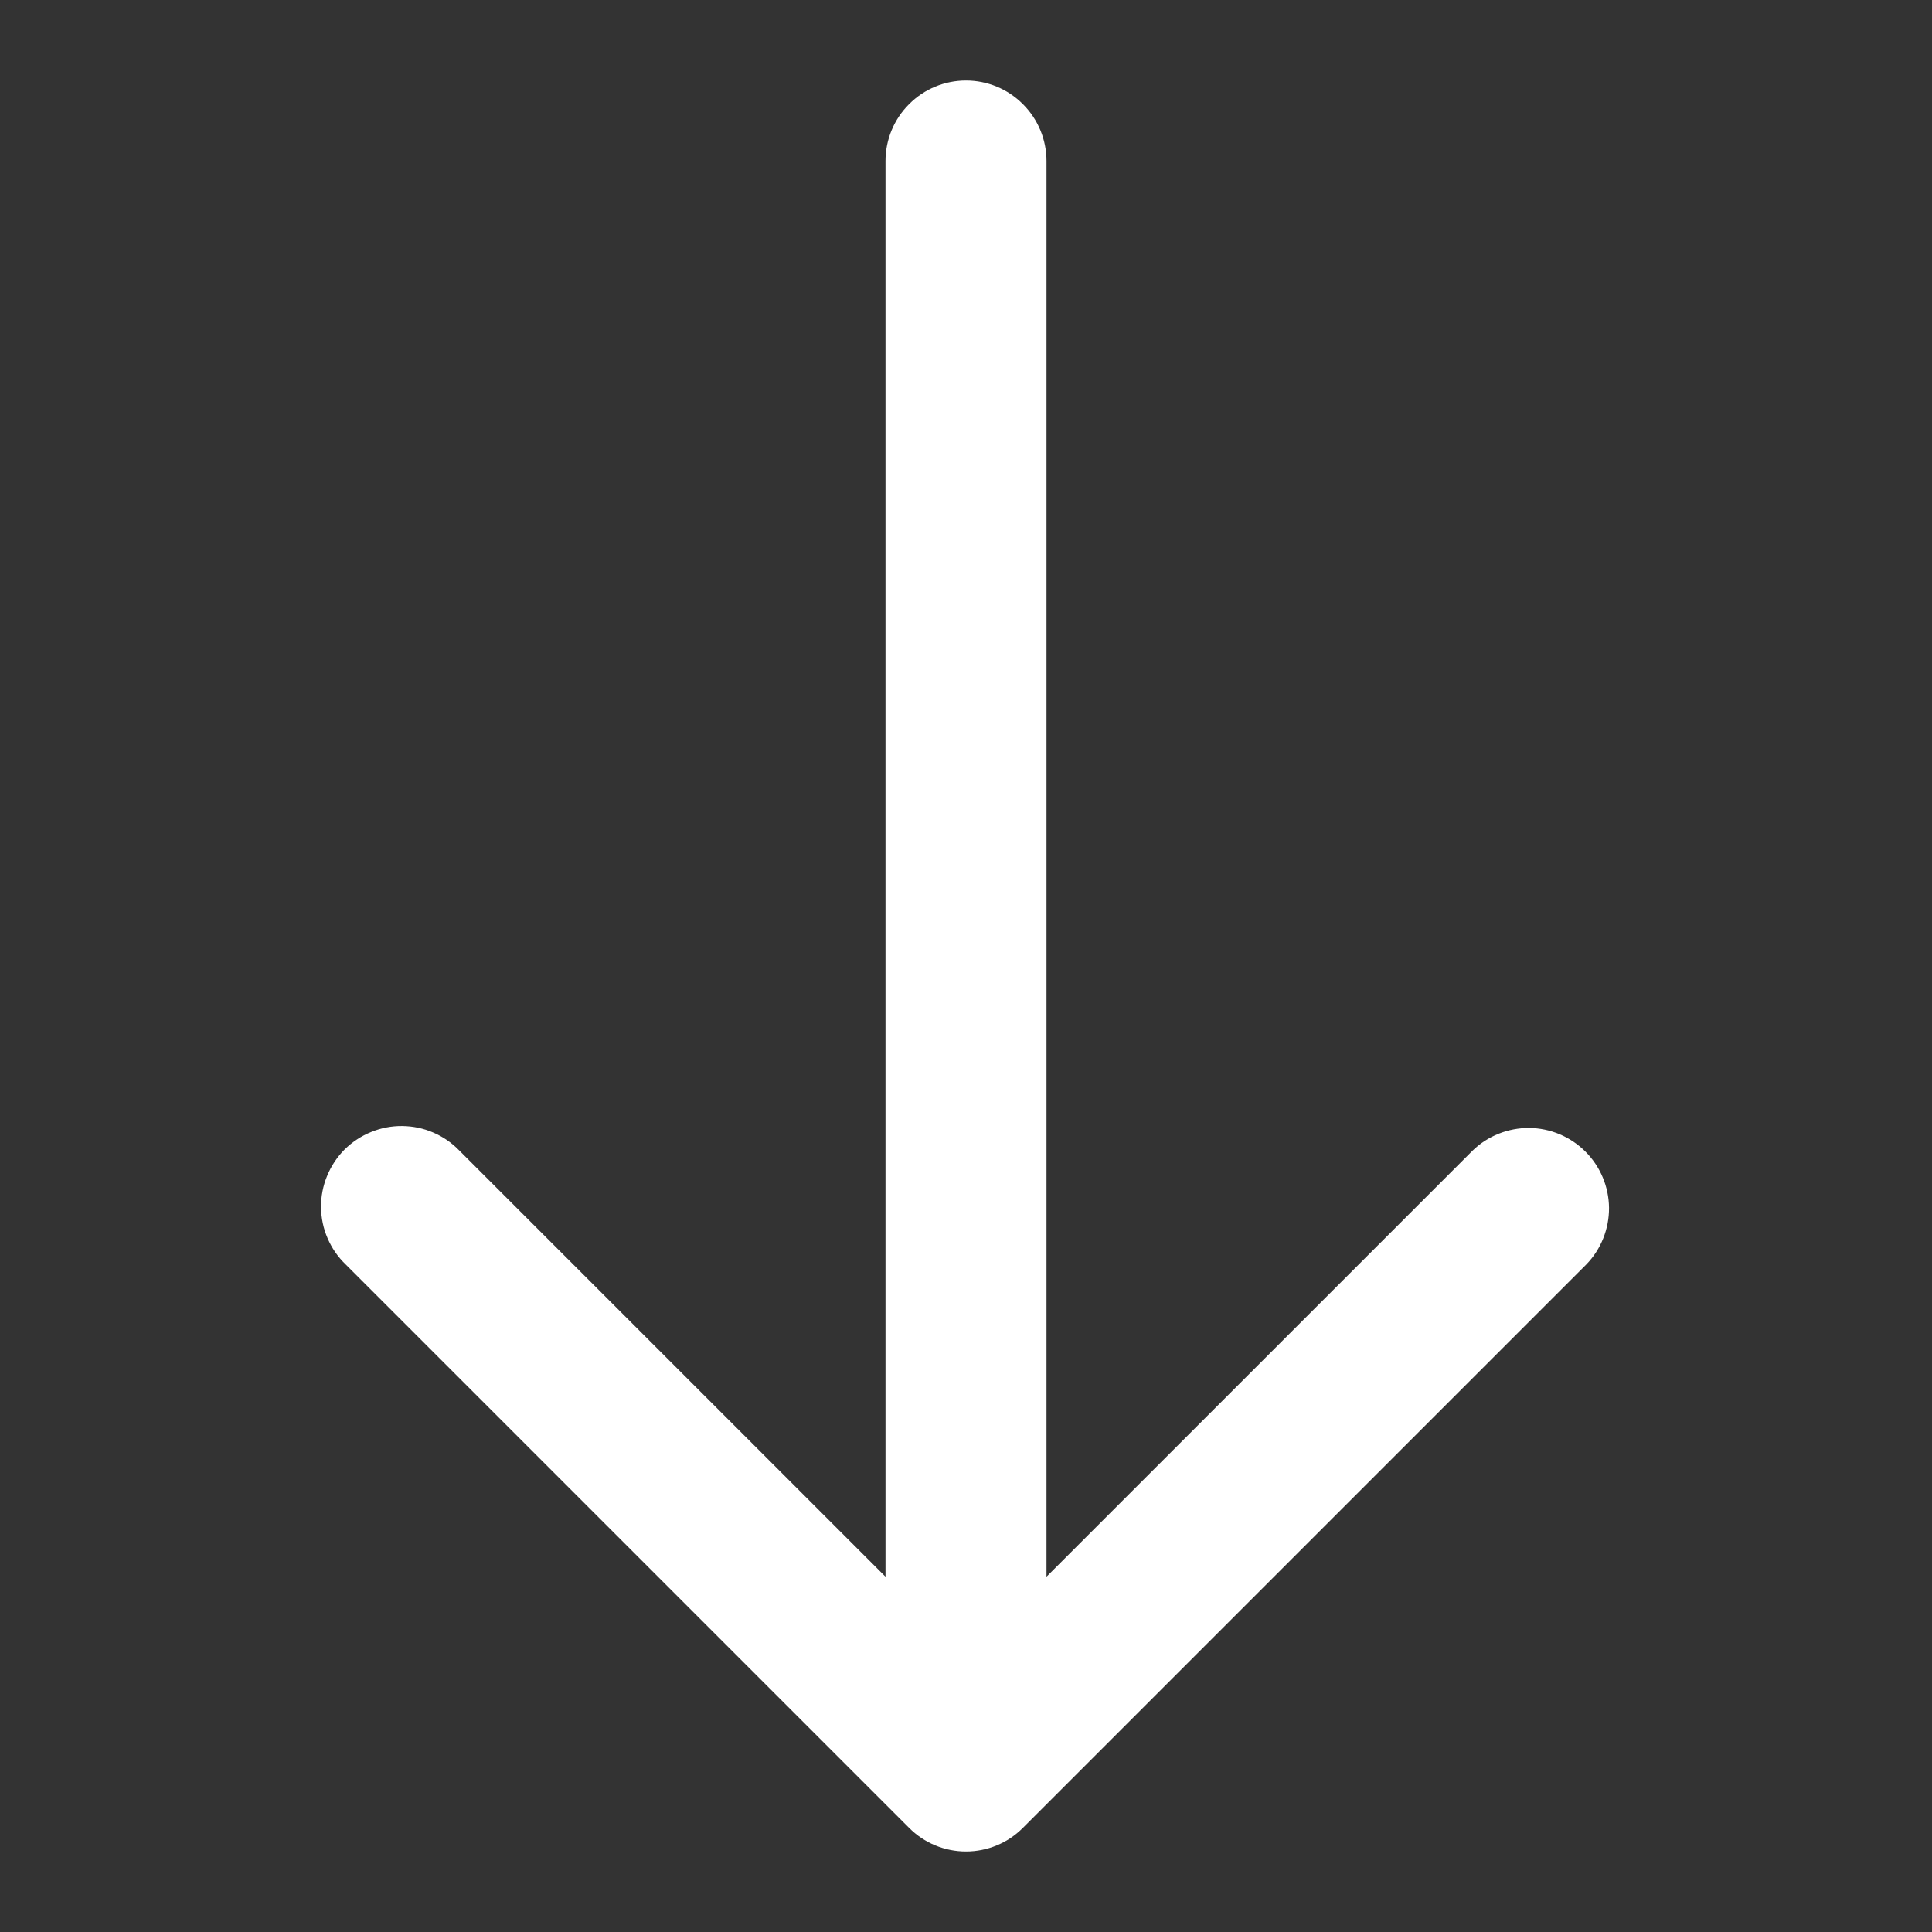 <svg width="18" height="18" viewBox="0 0 18 18" fill="none" xmlns="http://www.w3.org/2000/svg">
<rect x="0" y="0" width="18" height="18" fill="#333333" stroke="none"/>
<g clip-path="url(#clip0_7_17)">
<path d="M9.53 17.03L14.78 11.78C14.917 11.639 14.992 11.449 14.991 11.253C14.989 11.056 14.91 10.868 14.771 10.729C14.632 10.59 14.444 10.511 14.247 10.509C14.051 10.508 13.861 10.583 13.72 10.72L9.75 14.69L9.75 1.5C9.75 1.301 9.671 1.11 9.53 0.97C9.39 0.829 9.199 0.75 9 0.75C8.801 0.75 8.61 0.829 8.47 0.97C8.329 1.11 8.25 1.301 8.25 1.5L8.25 14.69L4.28 10.72C4.211 10.648 4.128 10.591 4.037 10.552C3.945 10.512 3.847 10.492 3.747 10.491C3.648 10.49 3.549 10.509 3.457 10.547C3.365 10.584 3.281 10.64 3.21 10.71C3.14 10.781 3.084 10.865 3.047 10.957C3.009 11.049 2.99 11.148 2.991 11.247C2.992 11.347 3.012 11.445 3.052 11.537C3.091 11.628 3.148 11.711 3.22 11.78L8.47 17.03C8.61 17.171 8.801 17.25 9 17.25C9.199 17.25 9.39 17.171 9.53 17.03Z" fill="white"/>
</g>
<defs>
<clipPath id="clip0_7_17">
<rect width="18" height="18" fill="white" transform="translate(18) rotate(90)"/>
</clipPath>
</defs>
</svg>
